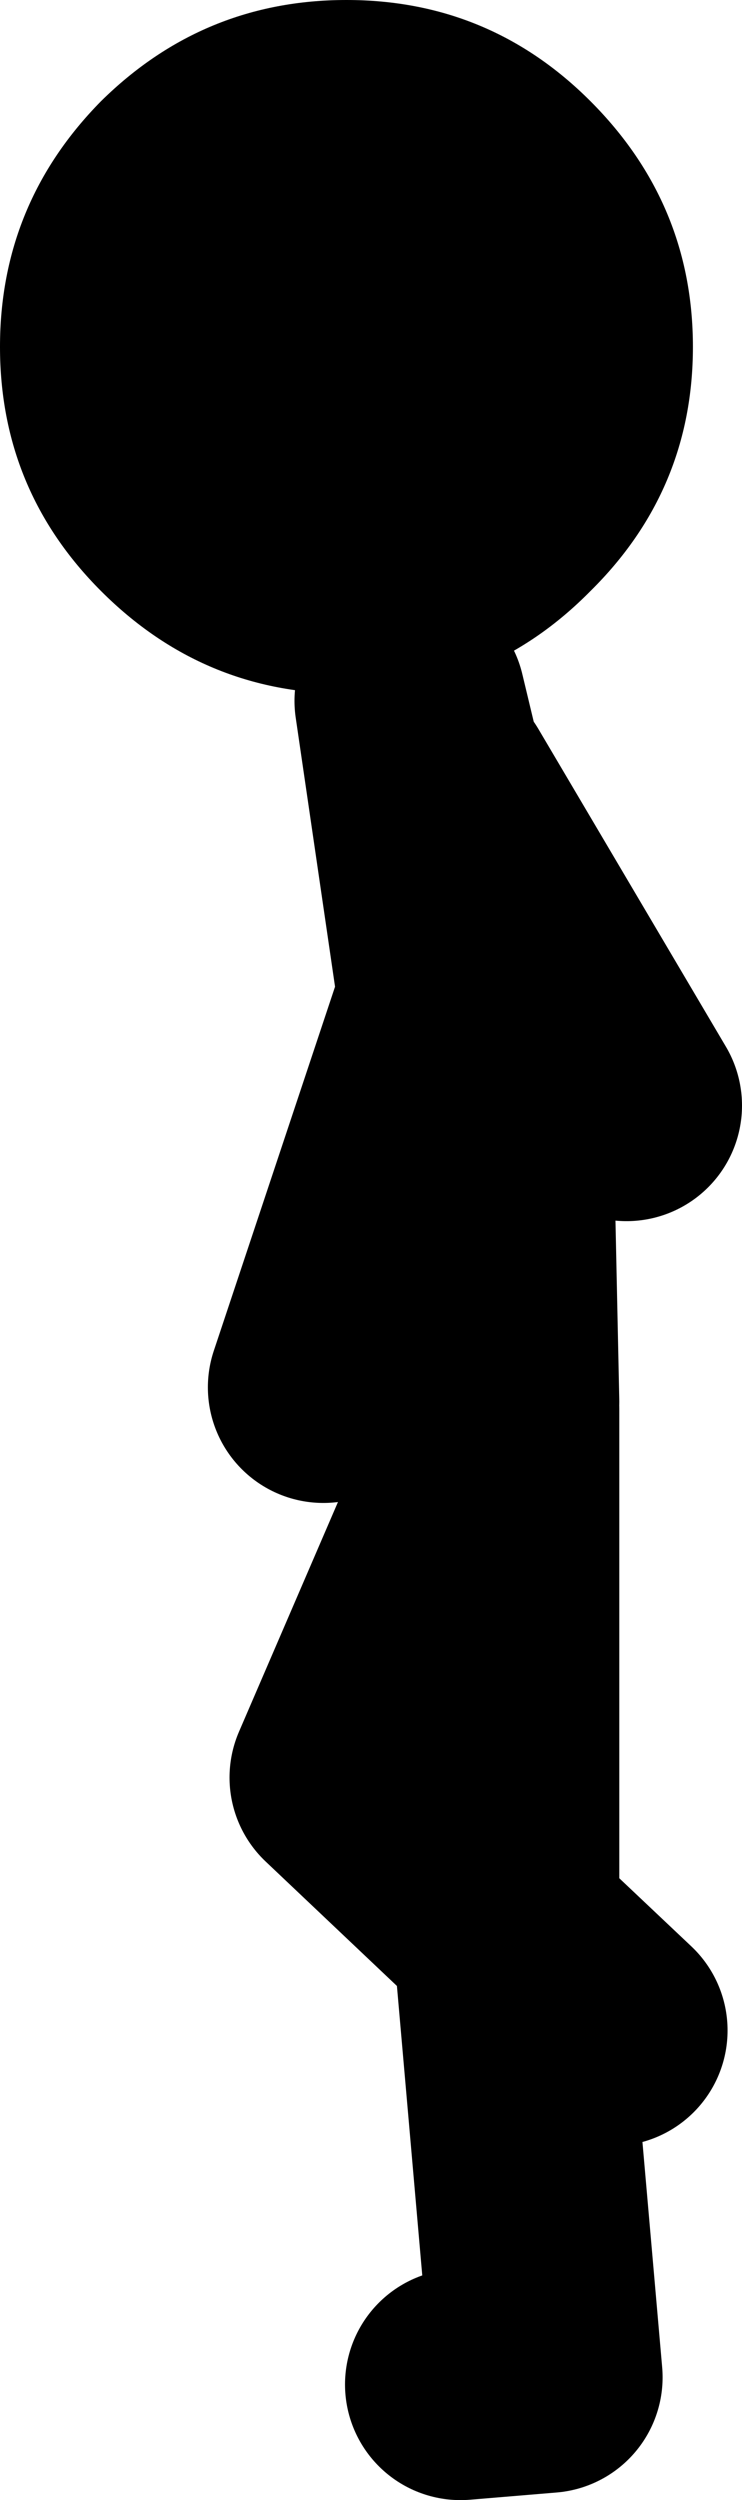 <?xml version="1.0" encoding="UTF-8" standalone="no"?>
<svg xmlns:xlink="http://www.w3.org/1999/xlink" height="86.5px" width="25.7px" xmlns="http://www.w3.org/2000/svg">
  <g transform="matrix(1.0, 0.0, 0.0, 1.0, 455.45, -4.75)">
    <path d="M-440.25 32.0 L-433.75 43.0 M-438.0 53.25 L-438.25 41.5 -441.25 29.0 -439.75 39.25 -444.25 52.75 M-439.5 87.25 L-436.5 87.0 -437.85 71.6 -443.5 66.25 -438.0 53.5 -438.0 70.0 -437.85 71.6 -434.25 75.0" fill="none" stroke="#000000" stroke-linecap="round" stroke-linejoin="round" stroke-width="8.0"/>
    <path d="M-435.0 8.25 Q-431.45 11.8 -431.45 16.75 -431.45 21.7 -435.0 25.2 -438.5 28.75 -443.45 28.75 -448.4 28.75 -451.95 25.2 -455.45 21.7 -455.45 16.75 -455.45 11.8 -451.95 8.25 -448.4 4.75 -443.45 4.75 -438.5 4.75 -435.0 8.25" fill="#000000" fill-rule="evenodd" stroke="none"/>
  </g>
</svg>
